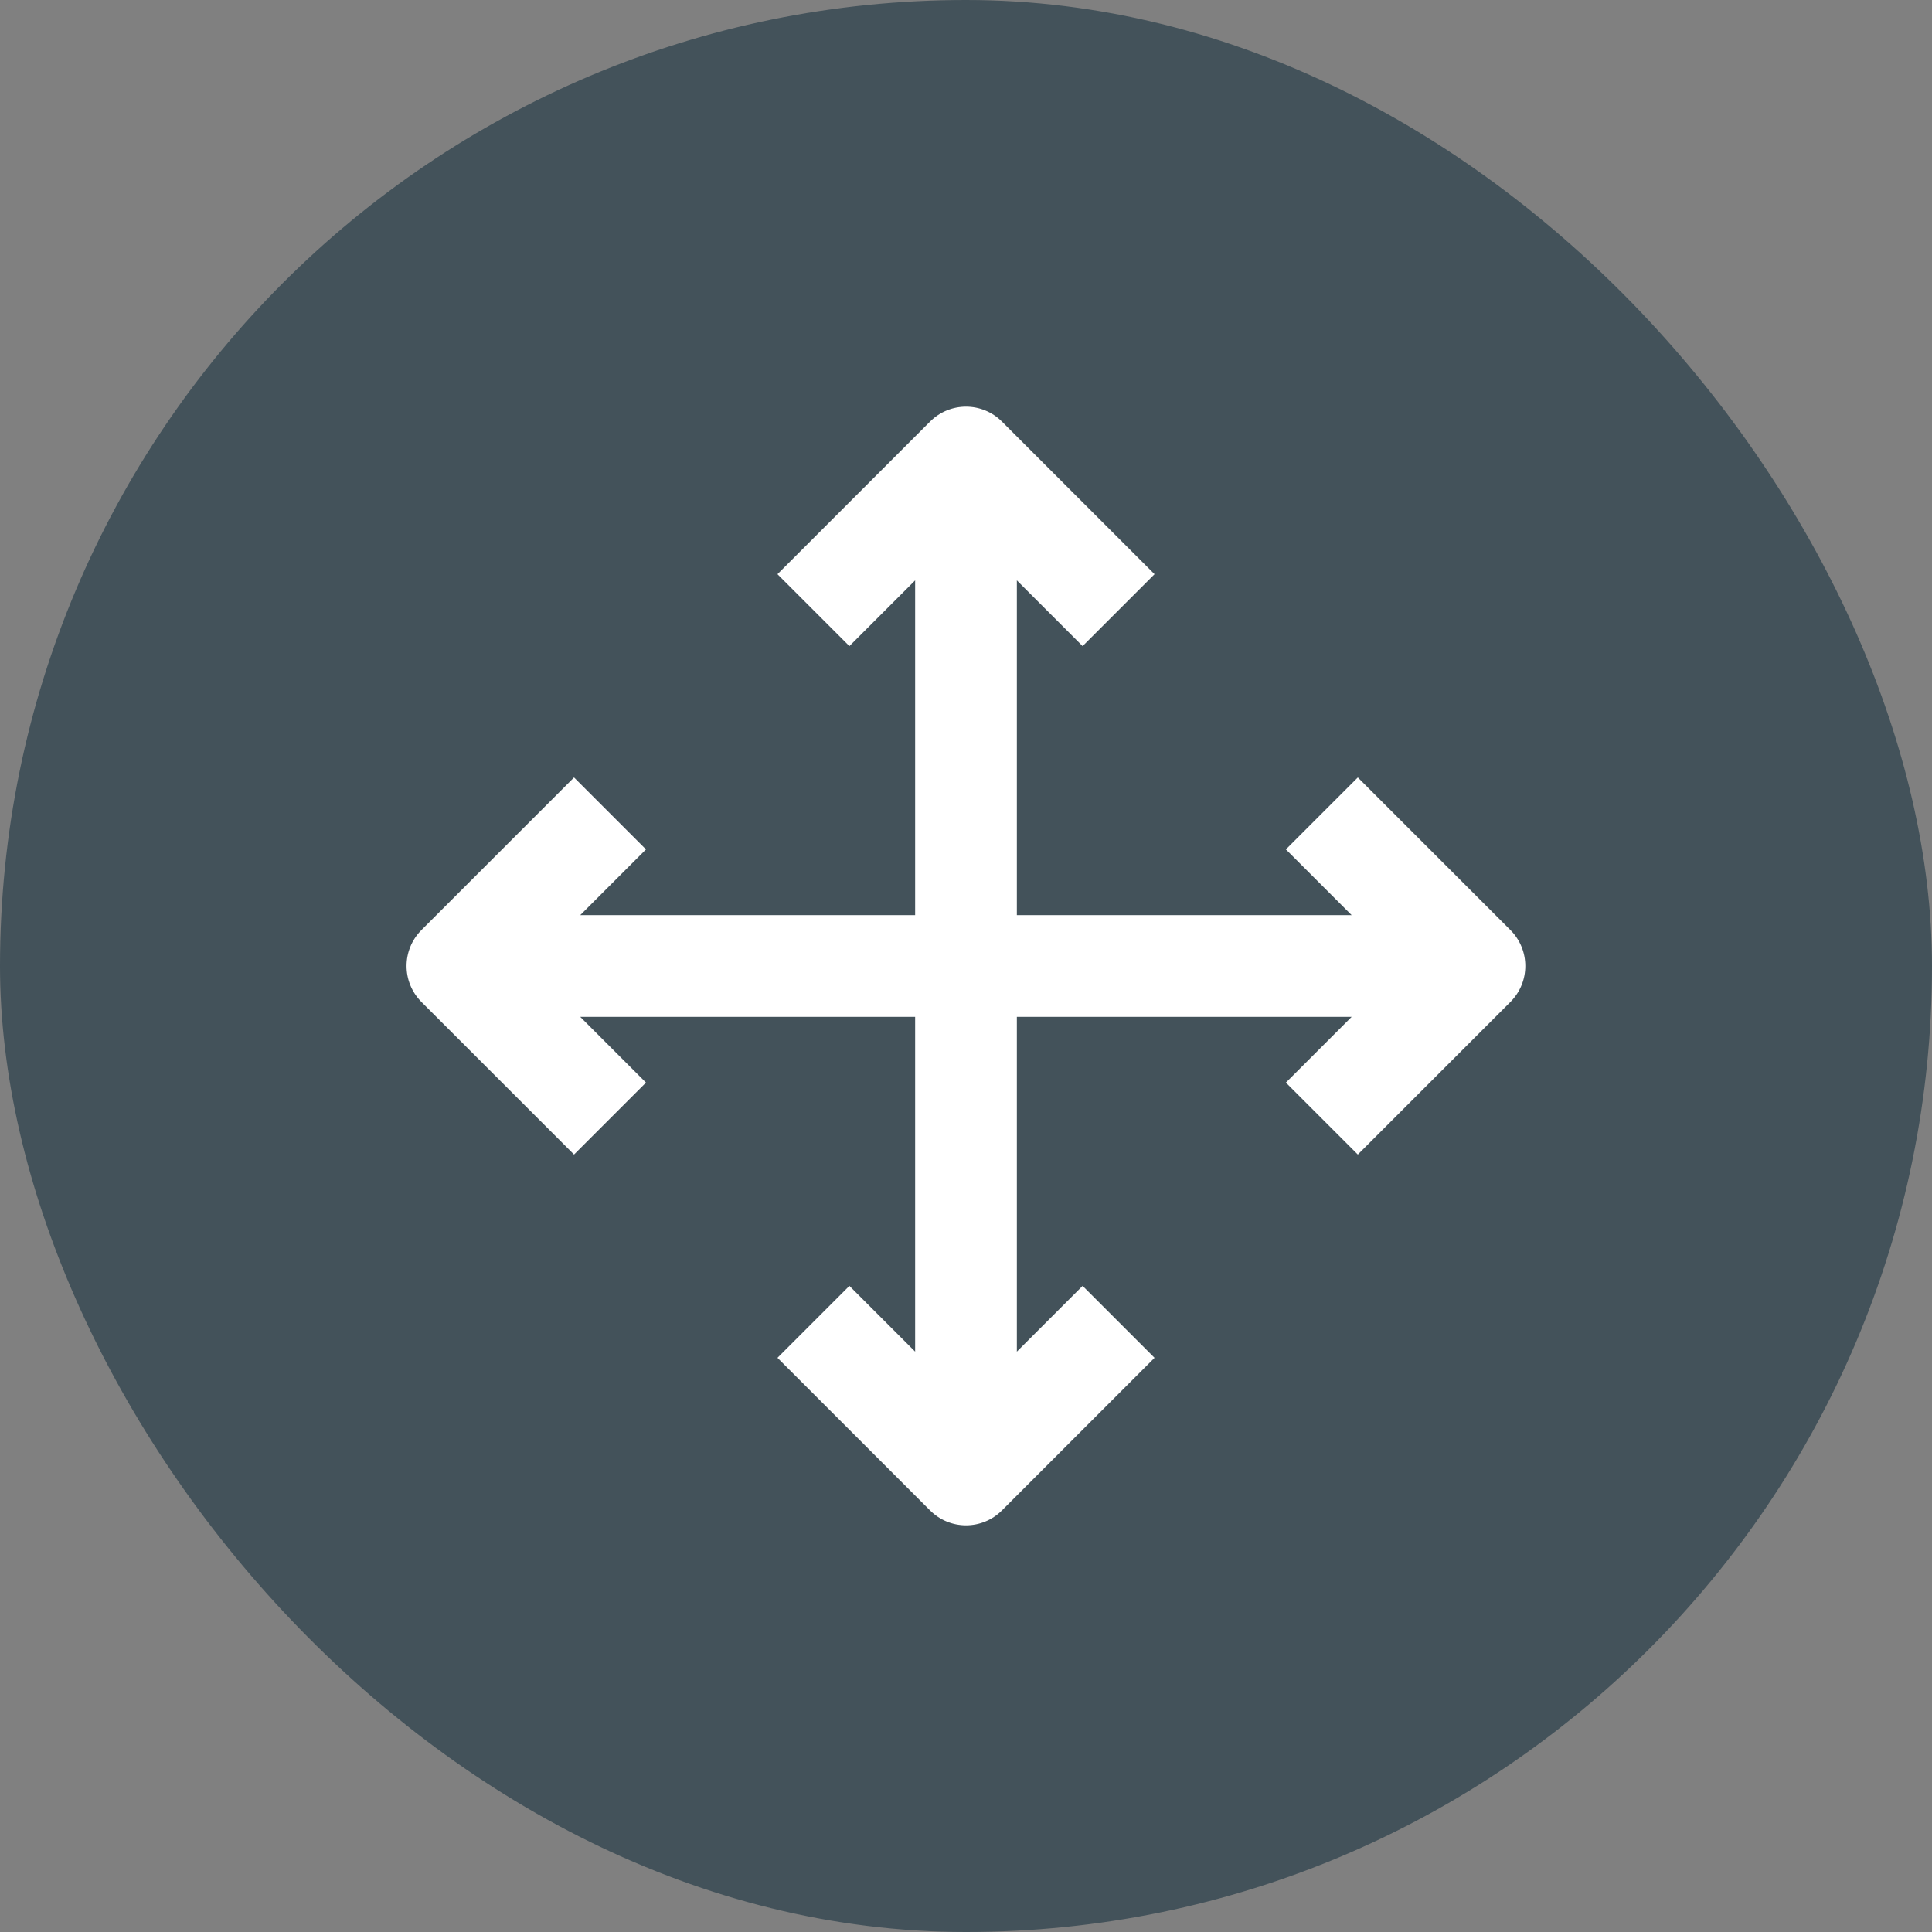 <?xml version="1.0" encoding="UTF-8"?>
<svg id="Layer_2" data-name="Layer 2" xmlns="http://www.w3.org/2000/svg" viewBox="0 0 146.64 146.64">
  <rect x="0" y="0" width="146.64" height="146.64" fill="#808080" stroke="none"/>
  <defs>
    <style>
      .cls-1 {
        fill: #fff;
        fill-rule: evenodd;
      }

      .cls-2 {
        fill: #43525a;
      }
    </style>
  </defs>
  <g id="Layer_1-2" data-name="Layer 1">
    <g>
      <rect class="cls-2" x="0" y="0" width="146.64" height="146.64" rx="73.32" ry="73.32"/>
      <g>
        <path class="cls-1" d="M70.59,32c1.51-1.51,3.95-1.51,5.46,0l11.58,11.58-5.46,5.46-8.85-8.85-8.85,8.85-5.46-5.46,11.58-11.58Z"/>
        <path class="cls-1" d="M70.59,114.64c1.51,1.51,3.95,1.51,5.46,0l11.58-11.58-5.46-5.46-8.85,8.85-8.85-8.85-5.46,5.46,11.58,11.58Z"/>
        <path class="cls-1" d="M40.18,73.32l8.85-8.85-5.46-5.46-11.58,11.58c-1.51,1.51-1.51,3.95,0,5.46l11.58,11.58,5.46-5.46-8.85-8.85Z"/>
        <path class="cls-1" d="M106.45,73.32l-8.85-8.85,5.46-5.46,11.58,11.58c1.51,1.51,1.51,3.95,0,5.46l-11.58,11.58-5.46-5.46,8.85-8.85Z"/>
        <path class="cls-1" d="M69.46,111.91V34.72h7.72v77.19h-7.72Z"/>
        <path class="cls-1" d="M34.72,69.46h77.19v7.72H34.72v-7.72Z"/>
      </g>
    </g>
  </g>
</svg>